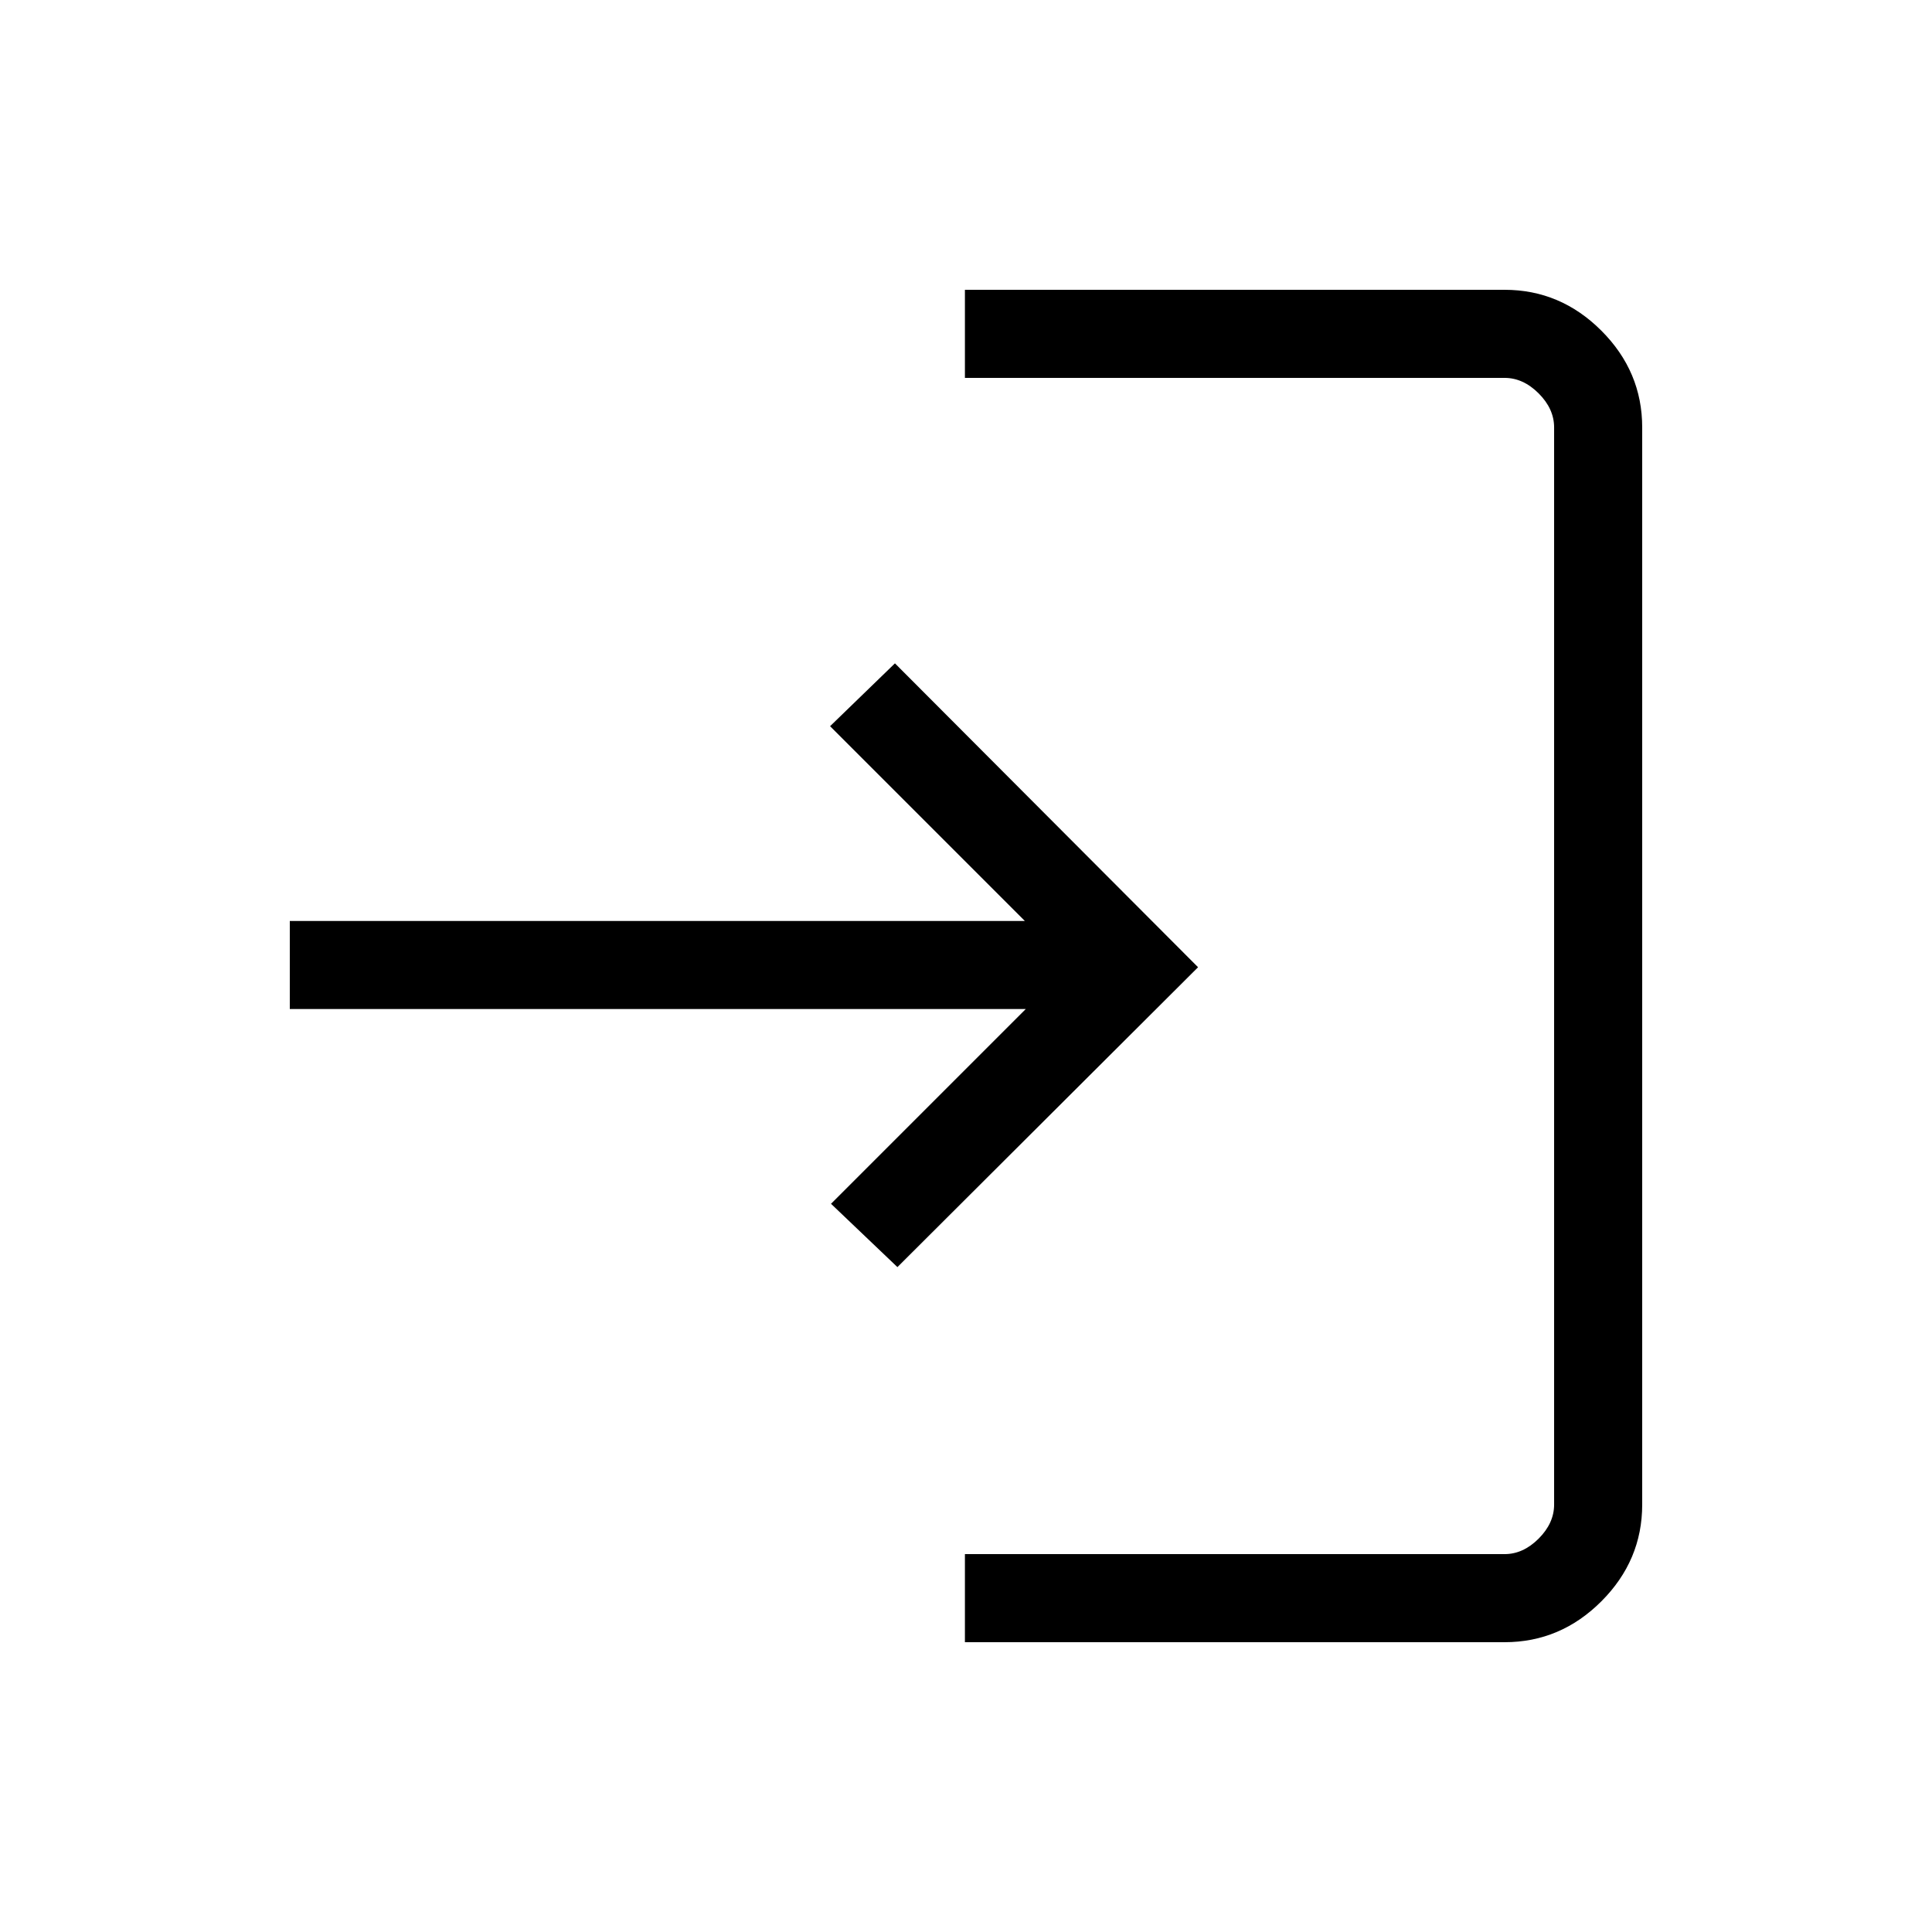 <svg xmlns="http://www.w3.org/2000/svg" height="48" viewBox="0 -960 960 960" width="48"><path d="M479.462-144v-43.769h268.154q9.23 0 16.923-7.692 7.692-7.693 7.692-16.923v-535.232q0-9.23-7.692-16.923-7.693-7.692-16.923-7.692H479.462V-816h268.154q27.782 0 48.083 20.301T816-747.616v535.232q0 27.782-20.301 48.083T747.616-144H479.462Zm-33.539-186.384-33-31.462 96.769-96.769H144v-43.77h365.23l-96.769-96.769 32.231-31.231 150.616 151-149.385 149.001Z"/></svg>